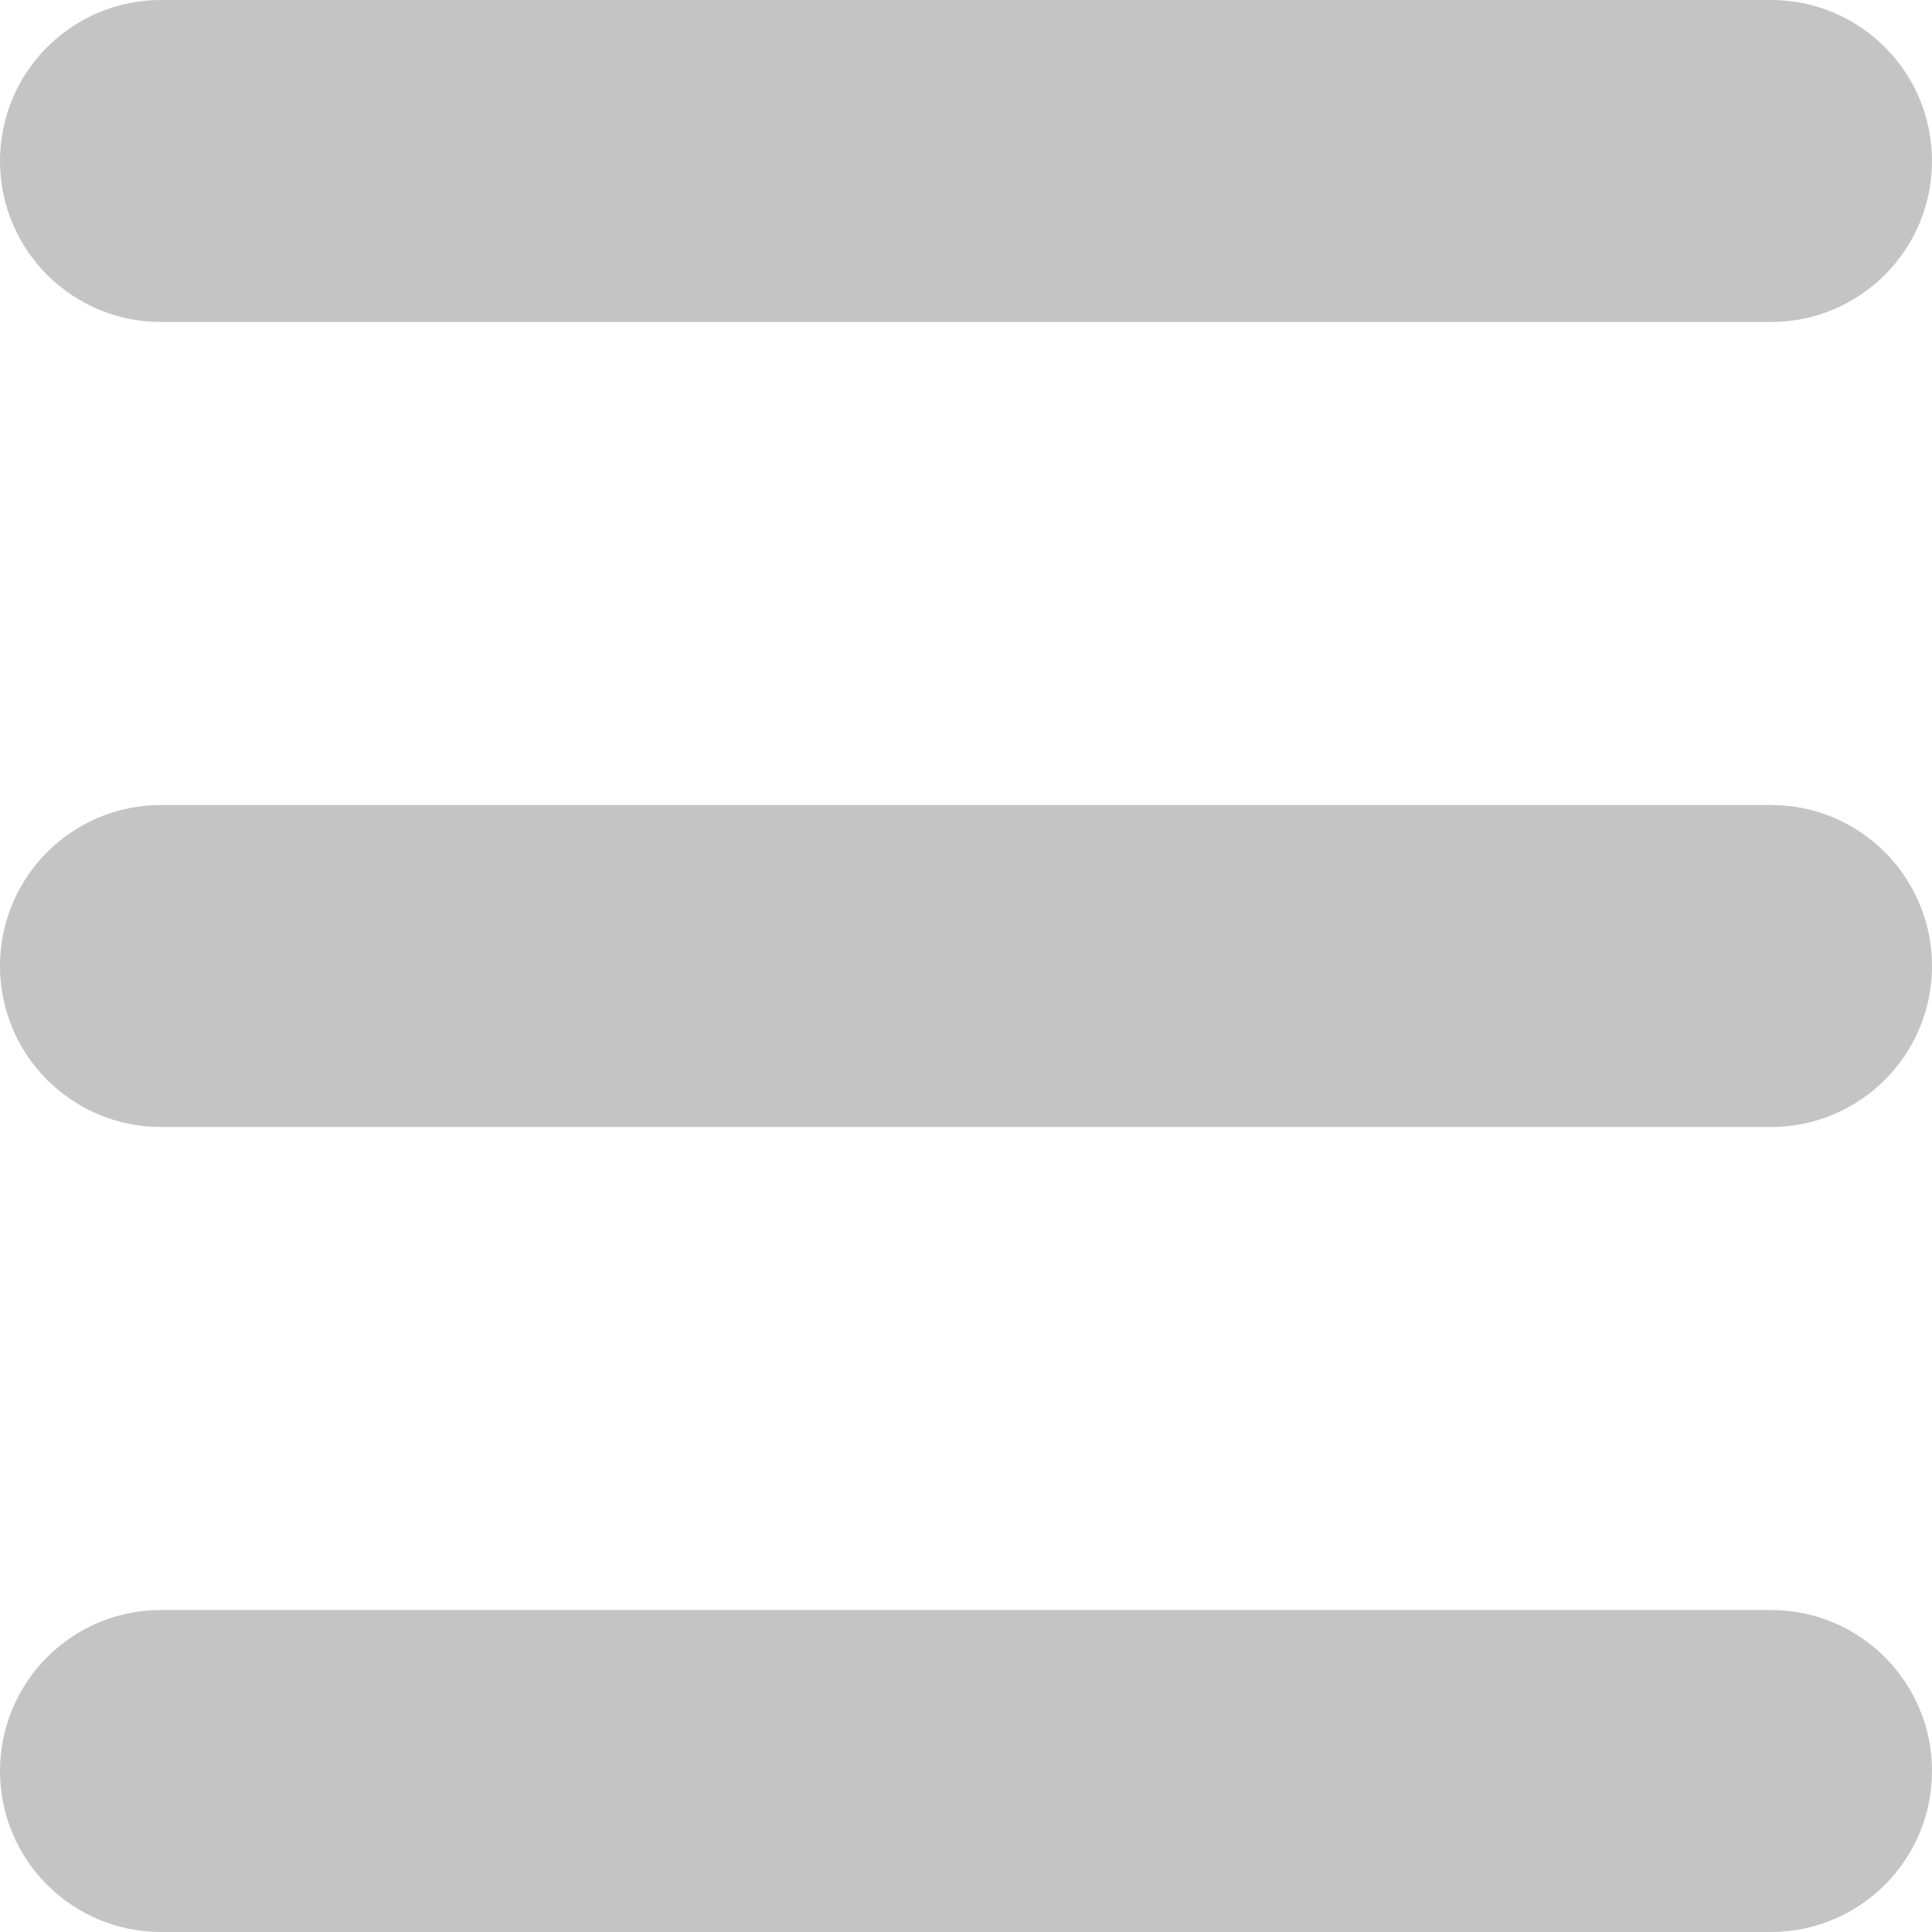 <svg width="24" height="24" viewBox="0 0 24 24" fill="none" xmlns="http://www.w3.org/2000/svg">
<path d="M0 2C0 0.895 0.895 0 2 0H22C23.105 0 24 0.895 24 2C24 3.105 23.105 4 22 4H2C0.895 4 0 3.105 0 2Z" fill="#C4C4C4"/>
<path d="M0 12C0 10.895 0.895 10 2 10H22C23.105 10 24 10.895 24 12C24 13.105 23.105 14 22 14H2C0.895 14 0 13.105 0 12Z" fill="#C4C4C4"/>
<path d="M0 22C0 20.895 0.895 20 2 20H22C23.105 20 24 20.895 24 22C24 23.105 23.105 24 22 24H2C0.895 24 0 23.105 0 22Z" fill="#C4C4C4"/>
</svg>
